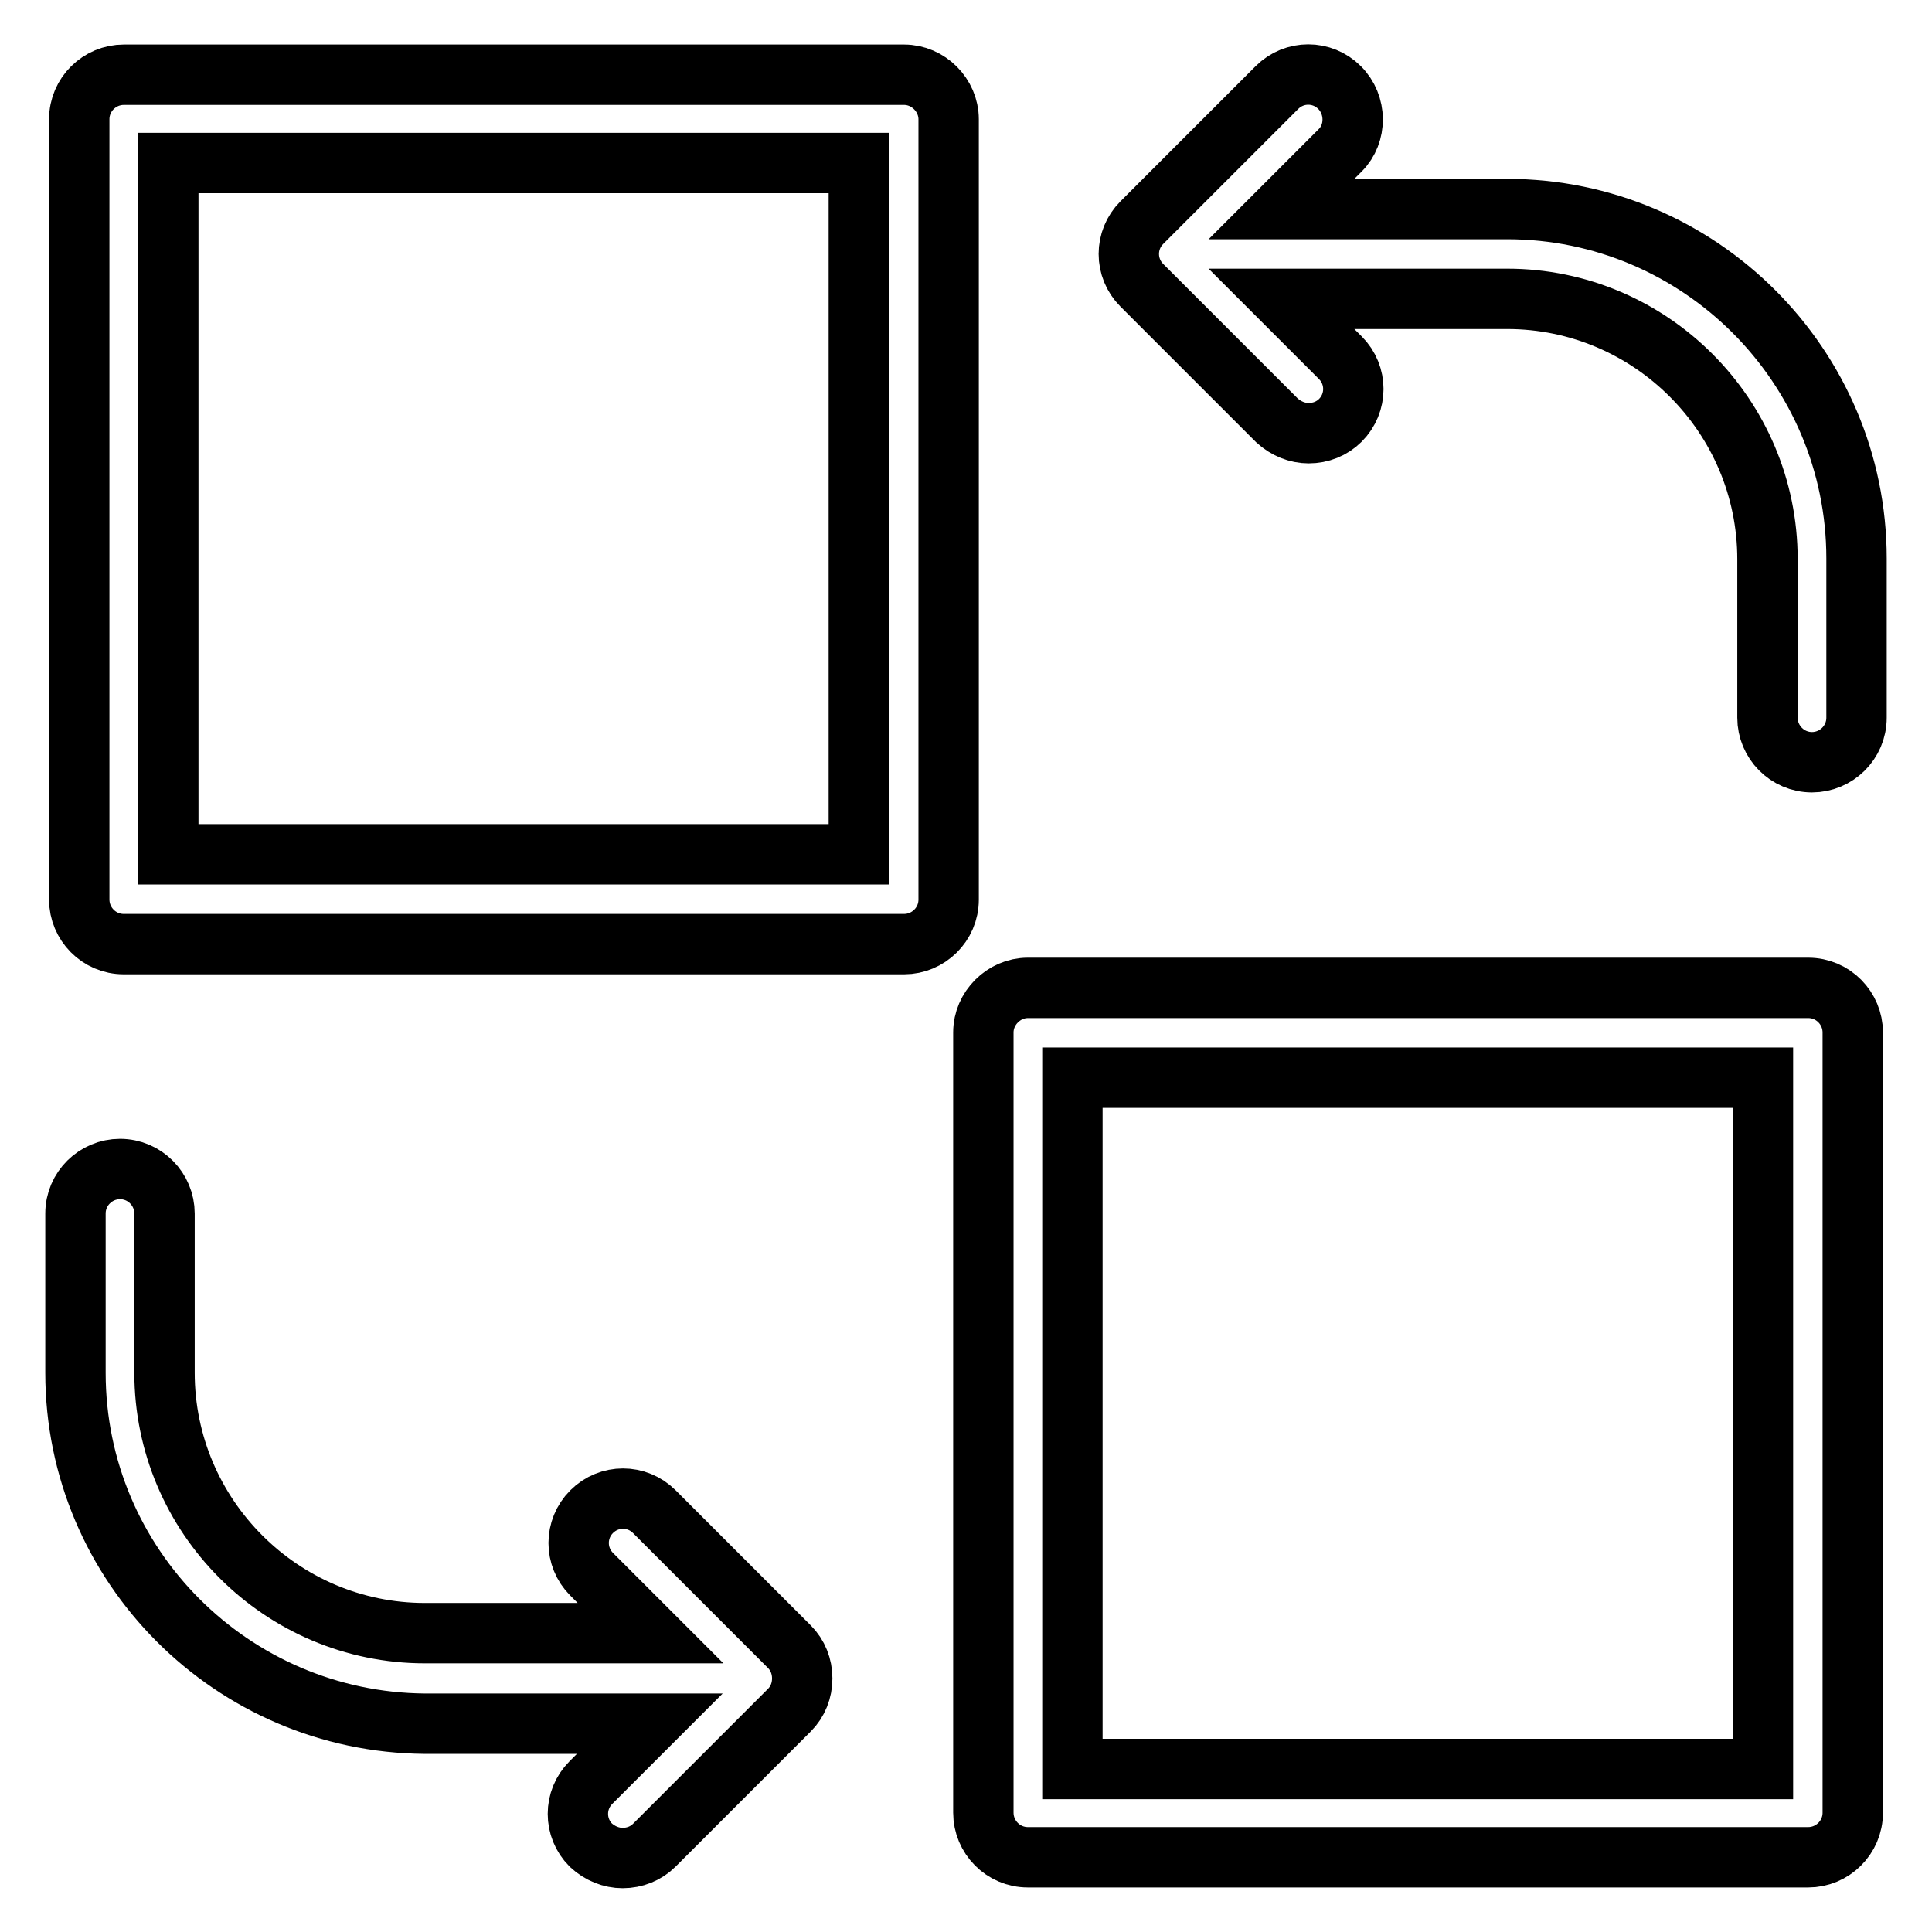 <?xml version="1.0" encoding="utf-8"?>
<!-- Svg Vector Icons : http://www.onlinewebfonts.com/icon -->
<!DOCTYPE svg PUBLIC "-//W3C//DTD SVG 1.1//EN" "http://www.w3.org/Graphics/SVG/1.1/DTD/svg11.dtd">
<svg version="1.1" xmlns="http://www.w3.org/2000/svg" xmlns:xlink="http://www.w3.org/1999/xlink" x="0px" y="0px" viewBox="0 0 256 256" enable-background="new 0 0 256 256" xml:space="preserve">
<g> <path stroke-width="8" fill-opacity="0" stroke="#000000"  d="M177.5,11.6c2.3,2.3,2.3,6.1,0.1,8.3l-7.8,7.8h29.9c25.5,0,46.3,20.8,46.3,46.3v21.1c0,3.3-2.7,5.9-5.9,5.9 c0,0,0,0,0,0c-3.3,0-5.9-2.7-5.9-5.9c0,0,0,0,0,0V74.1c0-19-15.5-34.5-34.5-34.5h-29.9l7.8,7.8c2.3,2.3,2.3,6,0,8.3c0,0,0,0,0,0 c-1.1,1.1-2.6,1.7-4.2,1.7c-1.5,0-3-0.6-4.2-1.7l-17.9-17.9c-2.3-2.3-2.3-6,0-8.3c0,0,0,0,0,0l17.9-17.9 C171.5,9.3,175.2,9.3,177.5,11.6C177.5,11.6,177.5,11.6,177.5,11.6L177.5,11.6z M130.3,136.8c0-3.2,2.7-5.9,5.9-5.9h103.4 c3.3,0,5.9,2.7,5.9,5.9c0,0,0,0,0,0v103.4c0,3.3-2.7,5.9-5.9,5.9c0,0,0,0,0,0H136.2c-3.3,0-5.9-2.7-5.9-5.9c0,0,0,0,0,0V136.8z  M142.1,142.8v91.6h91.5v-91.6H142.1z M10,181.9v-21.1c0-3.3,2.7-5.9,5.9-5.9c0,0,0,0,0,0c3.3,0,5.9,2.7,5.9,5.9c0,0,0,0,0,0v21.1 c0,19,15.5,34.5,34.5,34.5h29.9l-7.8-7.8c-2.3-2.3-2.3-6,0-8.3c0,0,0,0,0,0c2.3-2.3,6-2.3,8.3,0c0,0,0,0,0,0l17.9,17.9 c1.1,1.1,1.7,2.6,1.7,4.2c0,1.6-0.6,3.1-1.7,4.2l-17.9,17.9c-1.1,1.1-2.6,1.7-4.2,1.7c-1.5,0-3-0.6-4.2-1.7c-2.3-2.3-2.3-6,0-8.3 c0,0,0,0,0,0l7.8-7.8H56.3C30.8,228.2,10,207.5,10,181.9z M119.8,9.9c3.2,0,5.9,2.7,5.9,5.9v103.4c0,3.3-2.7,5.9-5.9,5.9 c0,0,0,0,0,0H16.4c-3.3,0-5.9-2.7-5.9-5.9c0,0,0,0,0,0V15.8c0-3.3,2.7-5.9,5.9-5.9c0,0,0,0,0,0H119.8z M113.8,113.2L113.8,113.2 l0-91.6H22.3v91.6H113.8z"/></g>
</svg>